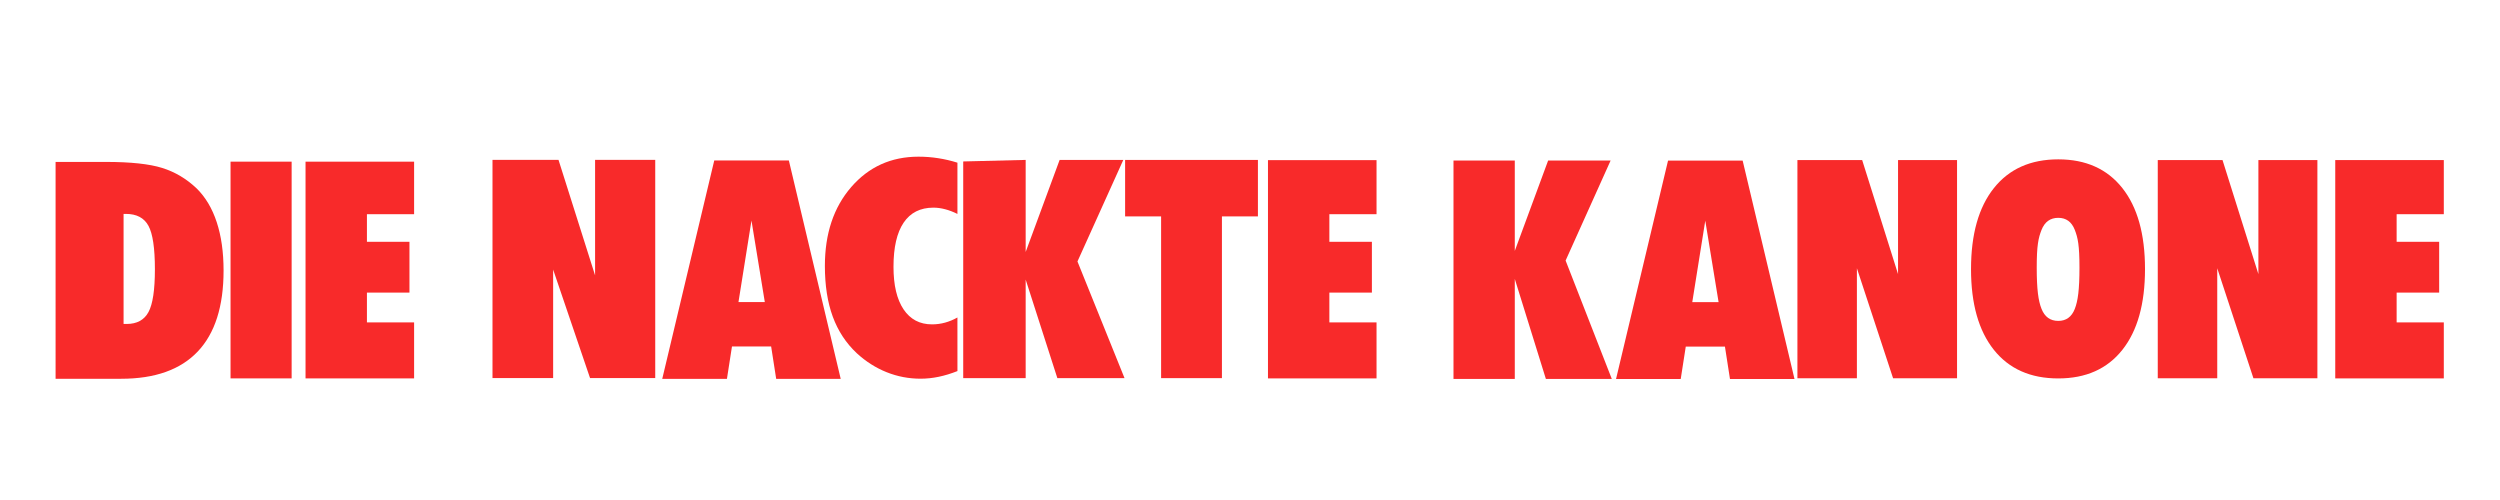 <?xml version="1.0" encoding="UTF-8" standalone="no"?>
<!-- Created with Inkscape (http://www.inkscape.org/) -->

<svg
   xmlns:dc="http://purl.org/dc/elements/1.1/"
   xmlns:cc="http://creativecommons.org/ns#"
   xmlns:rdf="http://www.w3.org/1999/02/22-rdf-syntax-ns#"
   xmlns:svg="http://www.w3.org/2000/svg"
   xmlns="http://www.w3.org/2000/svg"
   version="1.1"
   width="500"
   height="100"
   id="svg2985">
  <defs
     id="defs2989" />
  <g
     transform="matrix(1.014,0,0,0.922,-164.709,-133.418)"
     id="text2995"
     style="fill:#f82a2a;fill-opacity:1">
    <path
       d="m 351.28,225.2 c -1.271,0.551 -2.504,0.964 -3.701,1.239 -1.197,0.275 -2.388,0.413 -3.574,0.413 -2.33,0 -4.564,-0.471 -6.703,-1.414 -2.139,-0.942 -4.098,-2.314 -5.877,-4.114 -2.118,-2.181 -3.696,-4.823 -4.733,-7.926 -1.038,-3.103 -1.557,-6.772 -1.557,-11.007 0,-7.01 1.731,-12.712 5.194,-17.107 3.463,-4.394 7.884,-6.592 13.263,-6.592 1.334,5e-5 2.642,0.111 3.923,0.334 1.281,0.222 2.536,0.545 3.764,0.969 l 0,11.119 c -0.805,-0.445 -1.61,-0.784 -2.414,-1.017 -0.805,-0.233 -1.578,-0.349 -2.319,-0.349 -2.584,3e-5 -4.543,1.085 -5.877,3.256 -1.334,2.171 -2.001,5.363 -2.001,9.578 -2e-5,3.982 0.662,7.058 1.985,9.228 1.324,2.171 3.193,3.256 5.607,3.256 0.889,1e-5 1.752,-0.127 2.589,-0.381 0.837,-0.254 1.647,-0.625 2.43,-1.112 z"
       id="path3000"
       style="fill:#f82a2a;fill-opacity:1" />
  </g>
  <g
     transform="matrix(0.963,0,0,0.879,-173.461,-111.567)"
     id="text3002"
     style="fill:#f82a2a;fill-opacity:1">
    <path
       d="m 282.41,212.945 0,-49.646 13.708,0 7.597,26.282 0,-26.282 12.493,0 0,49.646 -13.539,0 -7.664,-24.682 0,24.682 z"
       id="path3211"
       style="fill:#f82a2a;fill-opacity:1" />
  </g>
  <g
     transform="matrix(0.956,0,0,0.886,-173.461,-111.647)"
     id="text3002-7"
     style="fill:#f82a2a;fill-opacity:1">
    <path
       d="m 319.989,211.535 10.881,-49.297 15.608,0 10.847,49.297 -13.499,0 -1.054,-7.311 -8.195,0 -1.054,7.311 z m 15.948,-17.342 5.509,0 -2.788,-18.396 z"
       id="path3208"
       style="fill:#f82a2a;fill-opacity:1" />
  </g>
  <g
     transform="matrix(0.932,0,0,0.908,-173.461,-110.722)"
     id="text3002-3"
     style="fill:#f82a2a;fill-opacity:1">
    <path
       d="m 392.815,205.228 0,-47.725 13.402,-0.34 0,20.279 7.289,-20.279 13.664,0 -9.839,22.371 10.101,25.693 -14.415,0 -6.799,-21.705 0,21.705 z"
       id="path3205"
       style="fill:#f82a2a;fill-opacity:1" />
  </g>
  <g
     transform="matrix(0.921,0,0,0.919,-173.461,-110.722)"
     id="text3002-0"
     style="fill:#f82a2a;fill-opacity:1">
    <path
       d="m 453.689,202.773 -13.21,0 0,-35.204 -7.816,0 0,-12.286 28.841,0 0,12.286 -7.816,0 z"
       id="path3202"
       style="fill:#f82a2a;fill-opacity:1" />
  </g>
  <g
     transform="matrix(0.924,0,0,0.916,-173.461,-111.339)"
     id="text3002-9"
     style="fill:#f82a2a;fill-opacity:1">
    <path
       d="m 462.181,204.163 0,-47.657 23.498,0 0,11.81 -10.21,0 0,6.029 9.205,0 0,11.085 -9.205,0 0,6.515 10.21,0 0,12.219 z"
       id="path3199"
       style="fill:#f82a2a;fill-opacity:1" />
  </g>
  <g
     transform="matrix(0.924,0,0,0.916,28.903,-162.855)"
     id="text3002-9-3"
     style="fill:#f82a2a;fill-opacity:1">
    <path
       d="m 474.184,260.402 0,-47.657 23.498,0 0,11.81 -10.21,0 0,6.029 9.205,0 0,11.085 -9.205,0 0,6.515 10.21,0 0,12.219 z"
       id="path3196"
       style="fill:#f82a2a;fill-opacity:1" />
  </g>
  <g
     transform="matrix(0.924,0,0,0.916,-312.895,-60.439)"
     id="text3002-9-7"
     style="fill:#f82a2a;fill-opacity:1">
    <path
       d="m 404.765,148.598 0,-47.321 23.498,0 0,11.474 -10.21,0 0,6.029 9.205,0 0,11.085 -9.205,0 0,6.515 10.21,0 0,12.219 z"
       id="path3193"
       style="fill:#f82a2a;fill-opacity:1" />
  </g>
  <g
     transform="matrix(0.924,0,0,0.916,-312.895,-59.822)"
     id="text3002-9-8"
     style="fill:#f82a2a;fill-opacity:1">
    <path
       d="m 388.532,147.924 0,-47.321 13.224,0 0,47.321 z"
       id="path3190"
       style="fill:#f82a2a;fill-opacity:1" />
  </g>
  <g
     transform="matrix(0.975,0,0,0.869,-312.895,-59.822)"
     id="text3002-9-2"
     style="fill:#f82a2a;fill-opacity:1">
    <path
       d="m 346.267,118.07 0,25.33 0.615,0 c 2.119,2e-5 3.618,-0.912 4.495,-2.735 0.877,-1.823 1.316,-5.105 1.316,-9.845 -2e-5,-4.877 -0.444,-8.221 -1.333,-10.033 -0.889,-1.812 -2.427,-2.718 -4.615,-2.718 z M 332.32,106.106 l 10.358,0 c 5.036,0 8.871,0.462 11.503,1.384 2.632,0.923 4.985,2.49 7.059,4.7 1.823,2.005 3.202,4.603 4.136,7.794 0.934,3.191 1.401,6.894 1.402,11.11 -4e-5,8.25 -1.766,14.466 -5.299,18.647 -3.532,4.182 -8.774,6.273 -15.725,6.273 l -13.434,0 z"
       id="path3187"
       style="fill:#f82a2a;fill-opacity:1" />
  </g>
  <g
     transform="matrix(0.956,0,0,0.886,28.903,-162.238)"
     id="text3002-7-4"
     style="fill:#f82a2a;fill-opacity:1">
    <path
       d="m 307.849,268.664 10.881,-49.297 15.608,0 10.847,49.297 -13.499,0 -1.054,-7.311 -8.195,0 -1.054,7.311 z m 15.948,-17.342 5.509,0 -2.788,-18.396 z"
       id="path3184"
       style="fill:#f82a2a;fill-opacity:1" />
  </g>
  <g
     transform="matrix(0.917,0,0,0.924,28.903,-162.855)"
     id="text3002-7-6"
     style="fill:#f82a2a;fill-opacity:1">
    <path
       d="m 285.491,258.272 0,-47.267 13.368,0 0,19.554 7.271,-19.554 13.628,0 -9.814,21.641 10.075,25.627 -14.378,0 -6.782,-21.649 0,21.649 z"
       id="path3181"
       style="fill:#f82a2a;fill-opacity:1" />
  </g>
  <g
     transform="matrix(0.947,0,0,0.894,28.903,-162.238)"
     id="text3002-7-5"
     style="fill:#f82a2a;fill-opacity:1">
    <path
       d="m 349.081,266.105 0,-48.827 13.674,0 7.578,25.521 0,-25.521 12.461,0 0,48.827 -13.506,0 -7.645,-24.62 0,24.62 z"
       id="path3178"
       style="fill:#f82a2a;fill-opacity:1" />
  </g>
  <g
     transform="matrix(0.947,0,0,0.894,28.903,-162.547)"
     id="text3002-7-5-1"
     style="fill:#f82a2a;fill-opacity:1">
    <path
       d="m 425.184,266.45 0,-48.827 13.674,0 7.578,25.521 0,-25.521 12.461,0 0,48.827 -13.506,0 -7.645,-24.62 0,24.62 z"
       id="path3175"
       style="fill:#f82a2a;fill-opacity:1" />
  </g>
  <g
     transform="matrix(0.947,0,0,0.857,28.903,-153.796)"
     id="text3002-7-5-0"
     style="fill:#f82a2a;fill-opacity:1">
    <path
       d="m 399.623,241.906 c -2e-5,5.119 0.337,7.754 1.01,9.629 0.674,1.875 1.852,2.812 3.536,2.812 1.662,1e-5 2.823,-0.926 3.486,-2.779 0.662,-1.852 0.994,-4.498 0.994,-9.662 -2e-5,-5.164 -0.331,-6.953 -0.994,-8.817 -0.662,-1.864 -1.824,-2.795 -3.486,-2.795 -1.684,4e-5 -2.863,0.943 -3.536,2.829 -0.674,1.886 -1.01,3.664 -1.01,8.783 z m -13.876,0.337 c -10e-6,-8.128 1.611,-14.426 4.833,-18.894 3.222,-4.468 7.752,-6.702 13.59,-6.702 5.815,5e-5 10.323,2.229 13.522,6.685 3.2,4.457 4.799,10.761 4.799,18.911 -3e-5,8.128 -1.594,14.415 -4.783,18.861 -3.188,4.446 -7.701,6.669 -13.539,6.669 -5.86,-1e-5 -10.396,-2.228 -13.607,-6.685 -3.211,-4.457 -4.816,-10.738 -4.816,-18.844 z"
       id="path3172"
       style="fill:#f82a2a;fill-opacity:1" />
  </g>
</svg>
